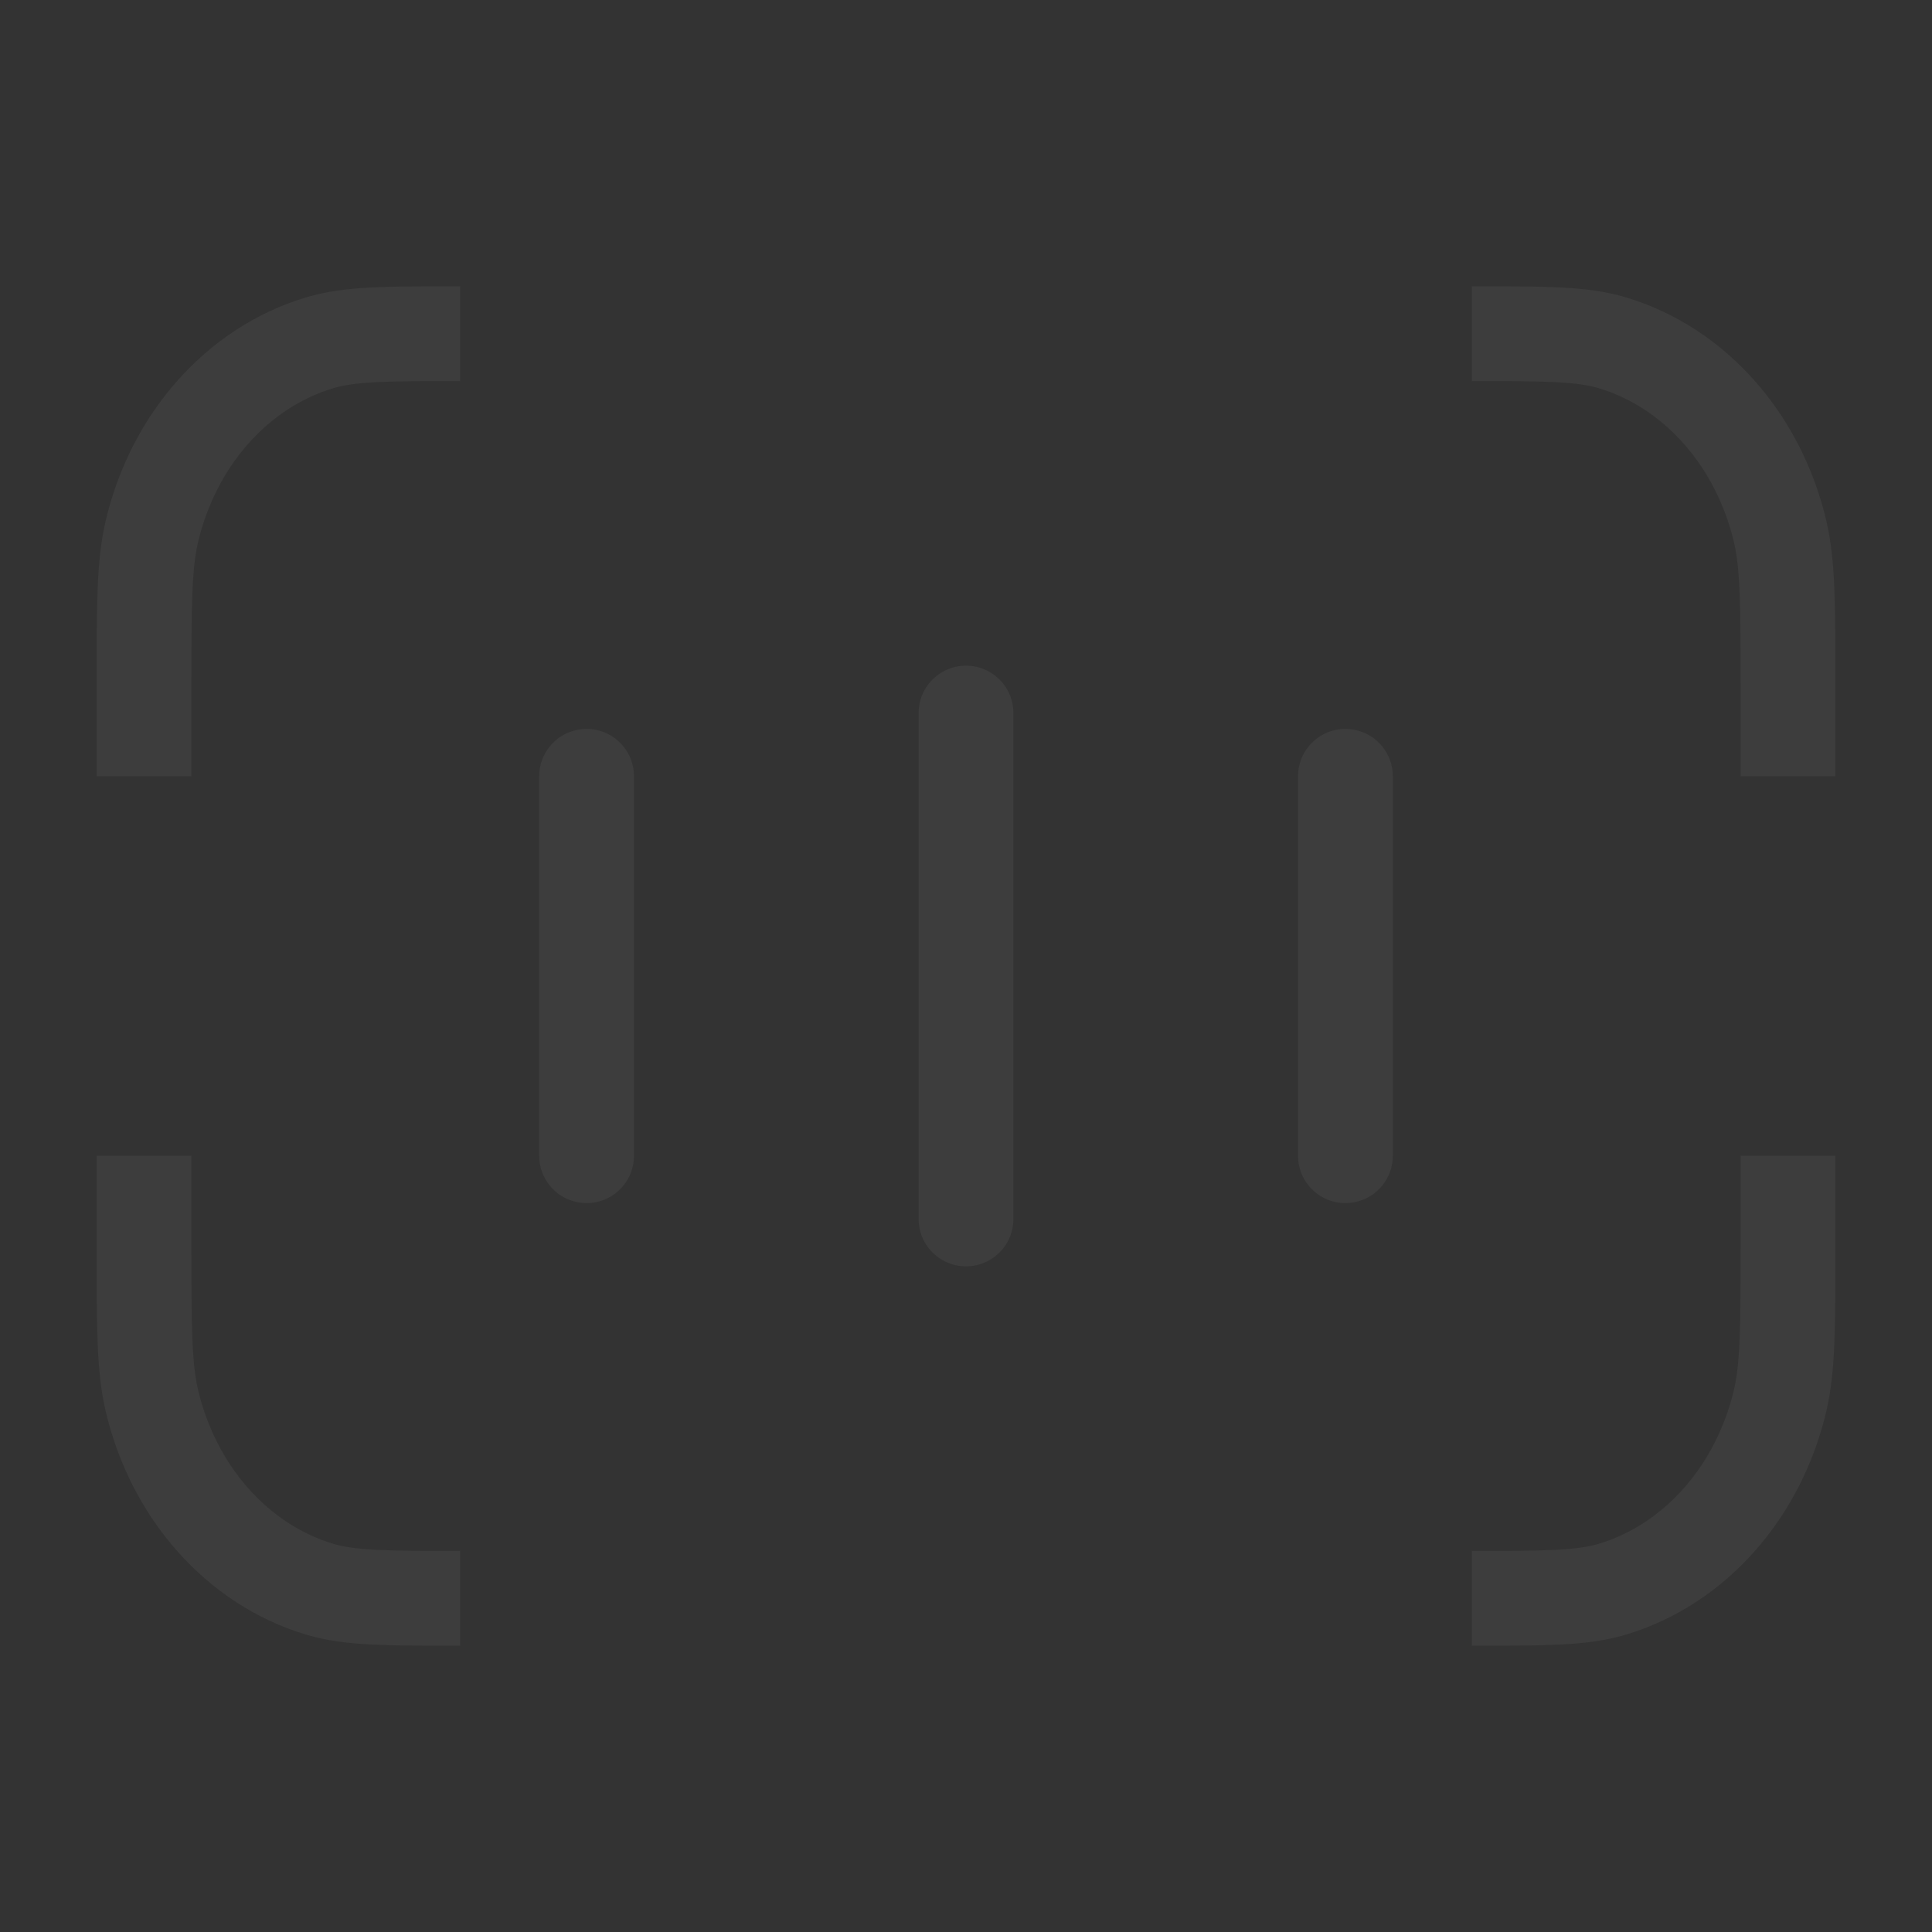 <svg width="110" height="110" viewBox="0 0 110 110" fill="none" xmlns="http://www.w3.org/2000/svg">
<rect x="0" y="0" width="110" height="110" fill="#333333" stroke="none"/>
<g opacity="0.05">
<path d="M101.801 44.2L101.801 39.16C101.801 34.473 101.801 32.129 101.341 30.207C100.092 24.989 96.454 20.913 91.795 19.515C90.078 19 87.986 19 83.801 19" stroke="white" stroke-width="5.4" stroke-linejoin="round"/>
<path d="M8.199 44.2L8.199 39.16C8.199 34.473 8.199 32.129 8.659 30.207C9.908 24.989 13.546 20.913 18.205 19.515C19.922 19 22.014 19 26.199 19" stroke="white" stroke-width="5.4" stroke-linejoin="round"/>
<path d="M101.801 65.8L101.801 70.84C101.801 75.527 101.801 77.87 101.341 79.793C100.092 85.011 96.454 89.087 91.795 90.485C90.078 91 87.986 91 83.801 91" stroke="white" stroke-width="5.4" stroke-linejoin="round"/>
<path d="M8.199 65.8L8.199 70.84C8.199 75.527 8.199 77.87 8.659 79.793C9.908 85.011 13.546 89.087 18.205 90.485C19.922 91 22.014 91 26.199 91" stroke="white" stroke-width="5.4" stroke-linejoin="round"/>
<path d="M55 69.4L55 40.6" stroke="white" stroke-width="5.4" stroke-linecap="round" stroke-linejoin="round"/>
<path d="M33.398 65.8L33.398 44.2" stroke="white" stroke-width="5.4" stroke-linecap="round" stroke-linejoin="round"/>
<path d="M76.602 65.8L76.602 44.2" stroke="white" stroke-width="5.4" stroke-linecap="round" stroke-linejoin="round"/>
</g>
</svg>
